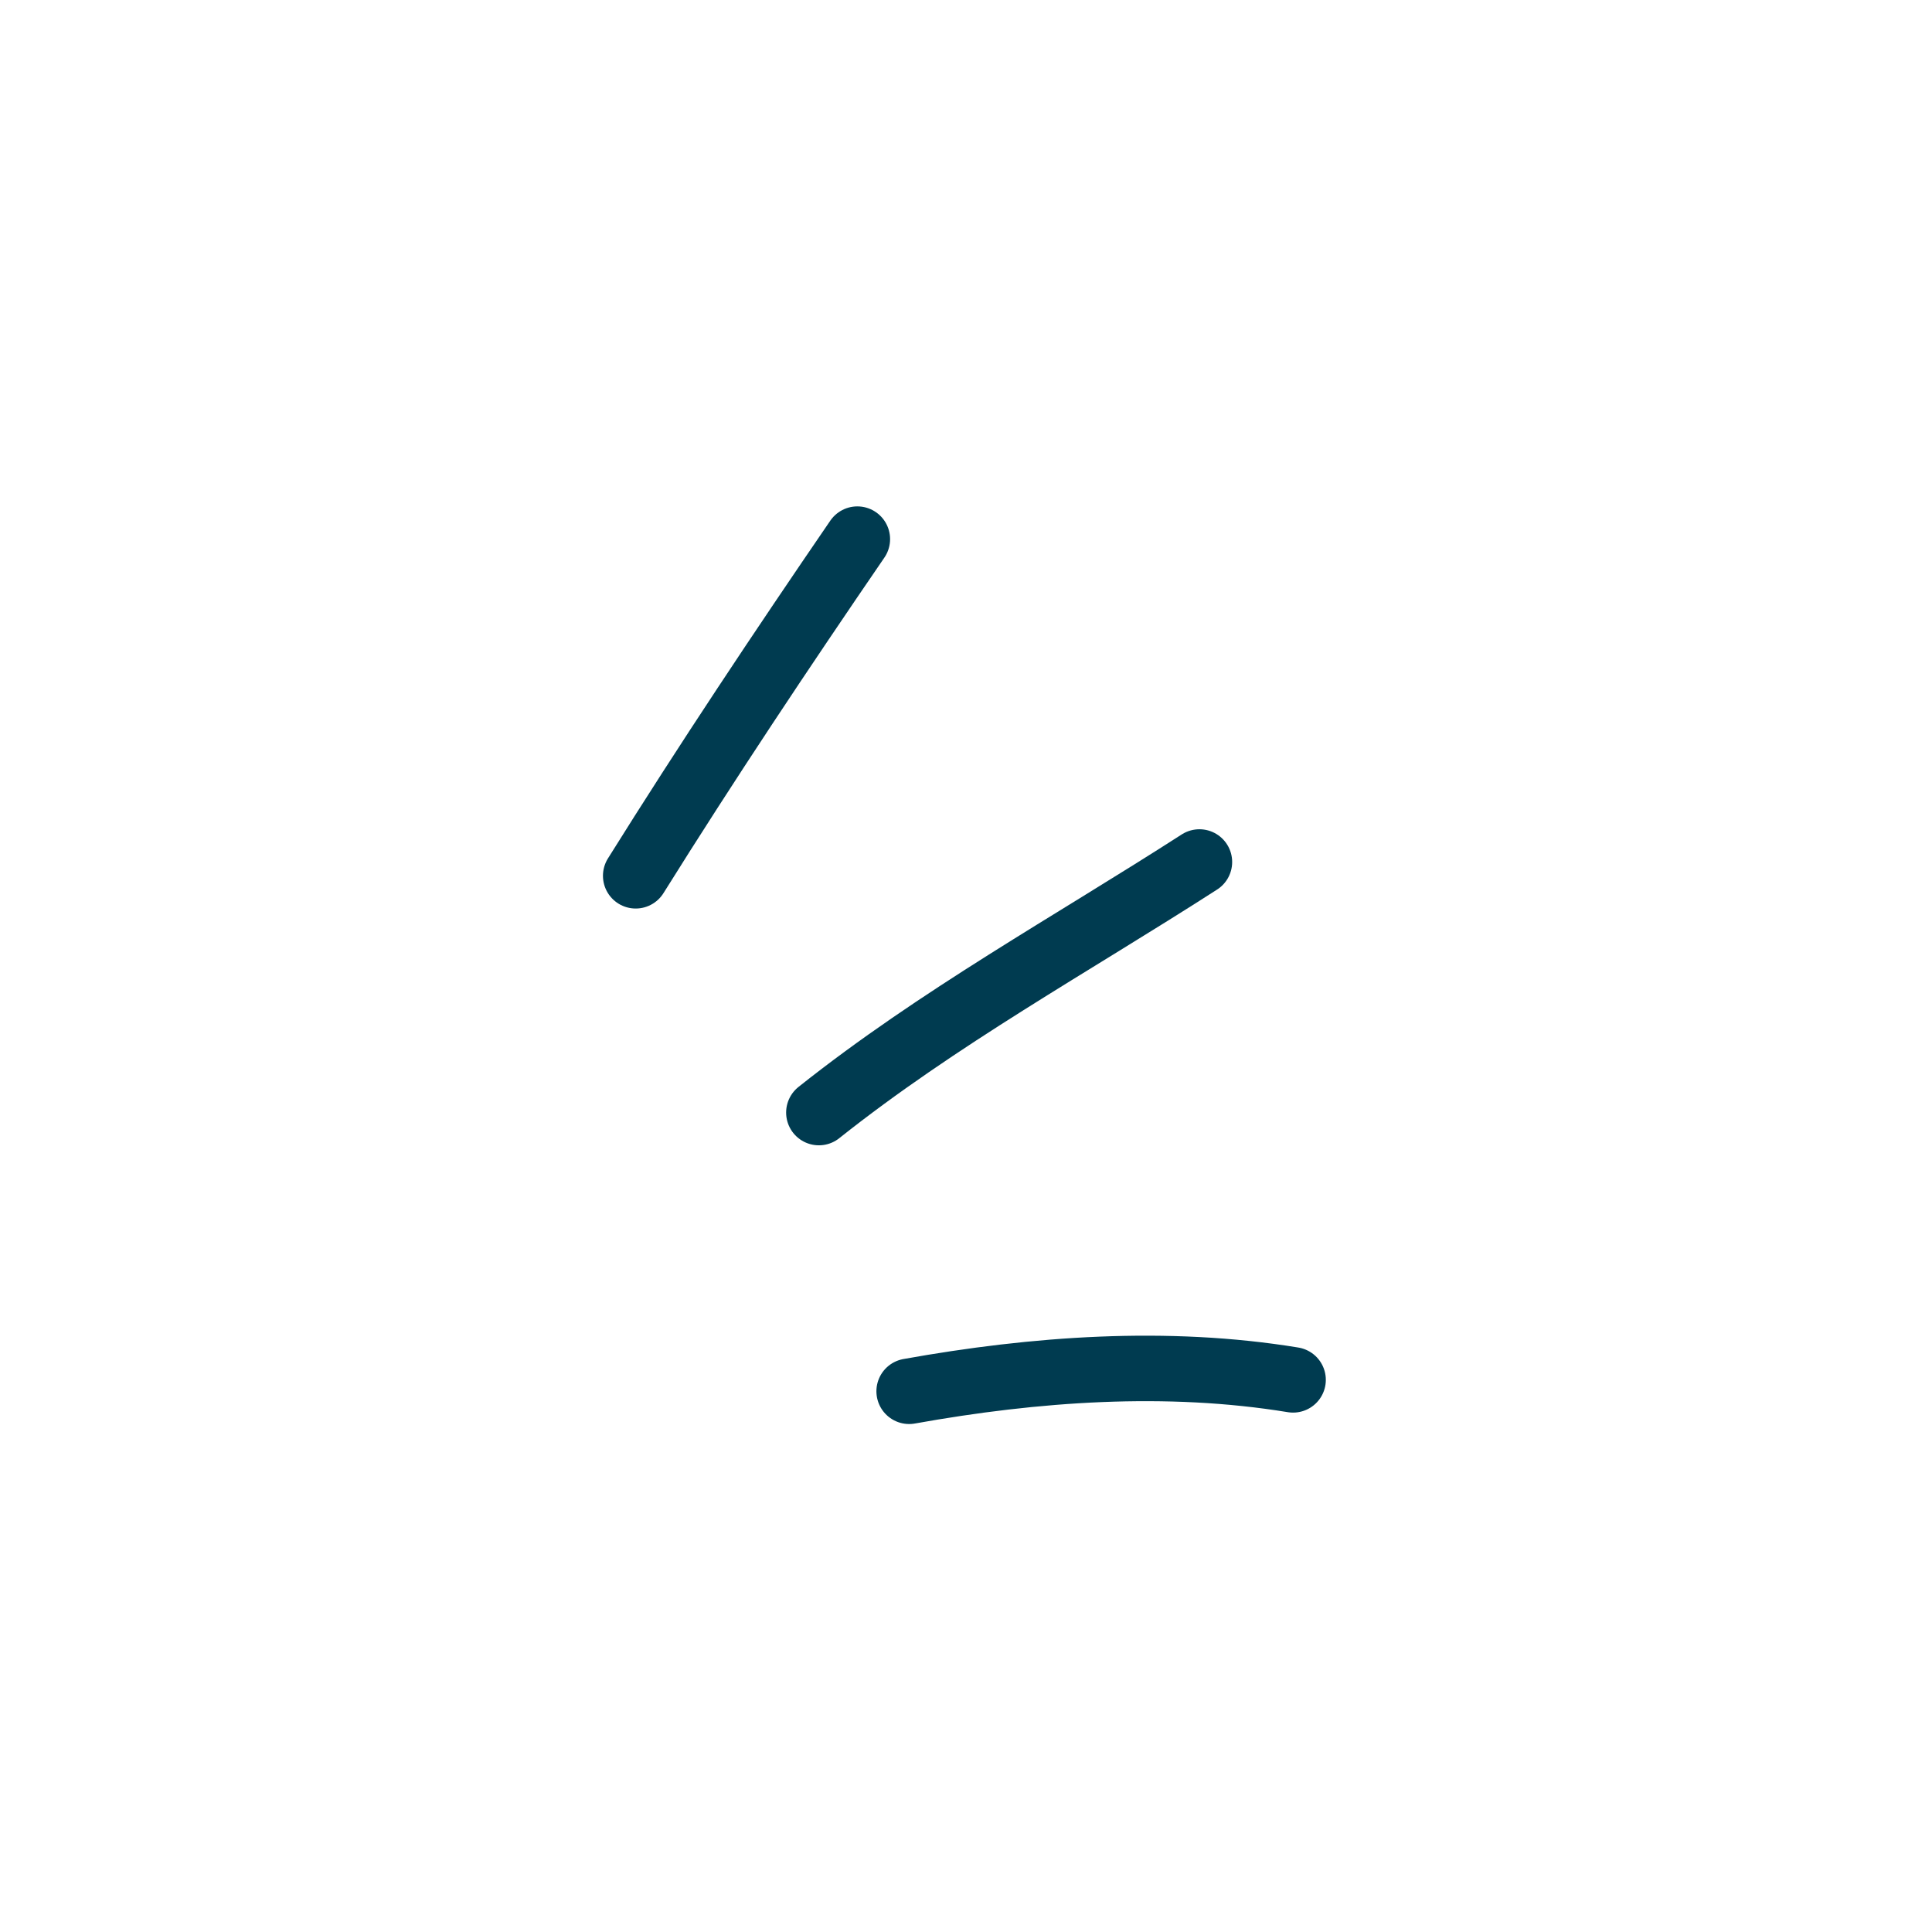 <?xml version="1.0" encoding="UTF-8"?> <svg xmlns="http://www.w3.org/2000/svg" width="295" height="295" viewBox="0 0 295 295" fill="none"><path d="M97.066 133.725C107.956 116.293 119.3 99.275 130.909 82.321" stroke="#003B50" stroke-width="10" stroke-miterlimit="1.5" stroke-linecap="round" stroke-linejoin="round"></path><path d="M125.035 169.879C143.262 155.383 163.627 144.175 183.141 131.62" stroke="#003B50" stroke-width="10" stroke-miterlimit="1.5" stroke-linecap="round" stroke-linejoin="round"></path><path d="M138.819 212.437C158.034 208.99 178.162 207.534 197.442 210.692" stroke="#003B50" stroke-width="10" stroke-miterlimit="1.5" stroke-linecap="round" stroke-linejoin="round"></path></svg> 